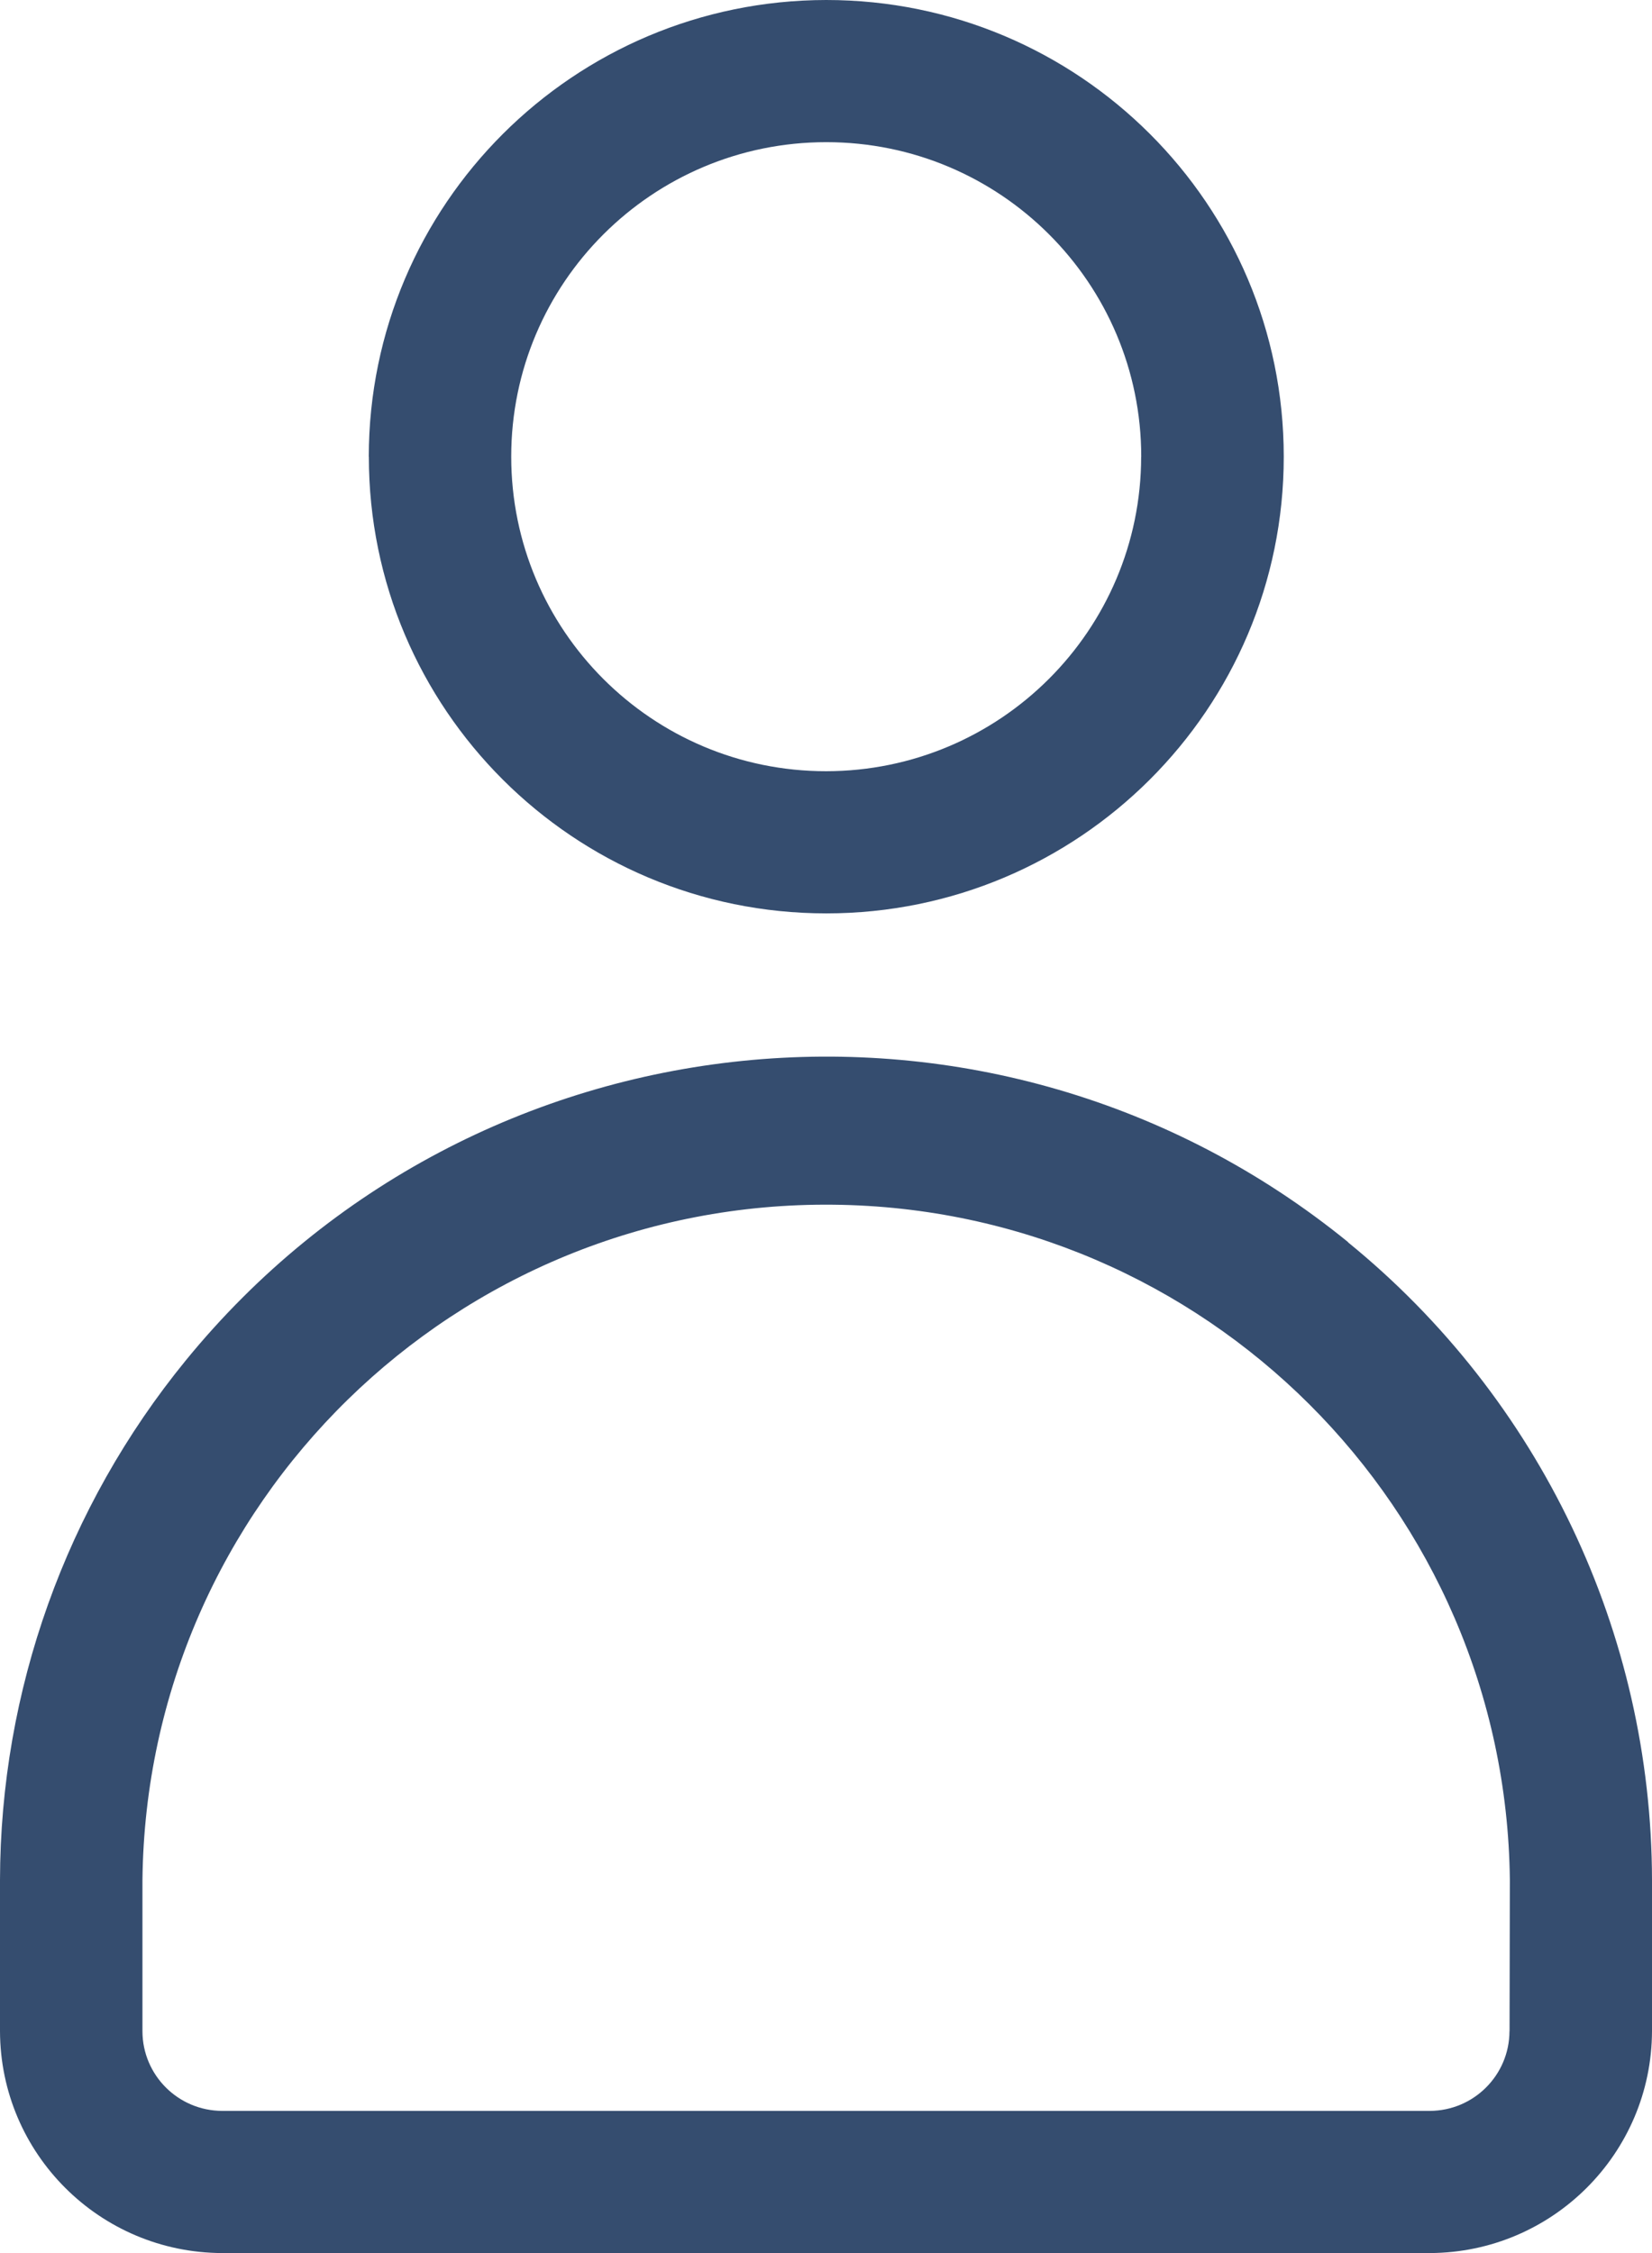 <?xml version="1.0" encoding="UTF-8"?><svg id="b" xmlns="http://www.w3.org/2000/svg" width="22" height="30" viewBox="0 0 22 30"><g id="c"><path id="d" d="M17.954,16.54c-4.71-3.833-11.64-3.129-15.479,1.573C.878,20.068.004,22.513,0,25.035v2.011c.005,1.63,1.327,2.95,2.96,2.954h16.084c1.631-.007,2.951-1.327,2.956-2.955v-2.01c-.005-3.295-1.492-6.414-4.05-8.495M20.102,27.047c-.002.584-.476,1.058-1.061,1.06H2.958c-.585-.002-1.059-.475-1.061-1.059v-2.013c.053-5.02,4.173-9.047,9.201-8.994,4.951.052,8.953,4.044,9.009,8.987l-.004,2.018Z" fill="#354d6f"/><path id="e" d="M4.912,6.081c0,3.359,2.727,6.081,6.092,6.081s6.092-2.723,6.092-6.081S14.368,0,11.003,0h0c-3.363.004-6.088,2.724-6.092,6.081M15.197,6.081c-.002,2.312-1.879,4.185-4.195,4.188h0c-2.317,0-4.194-1.876-4.194-4.189,0-2.313,1.879-4.187,4.196-4.187,2.316,0,4.194,1.875,4.194,4.188" fill="#354d6f"/></g></svg>